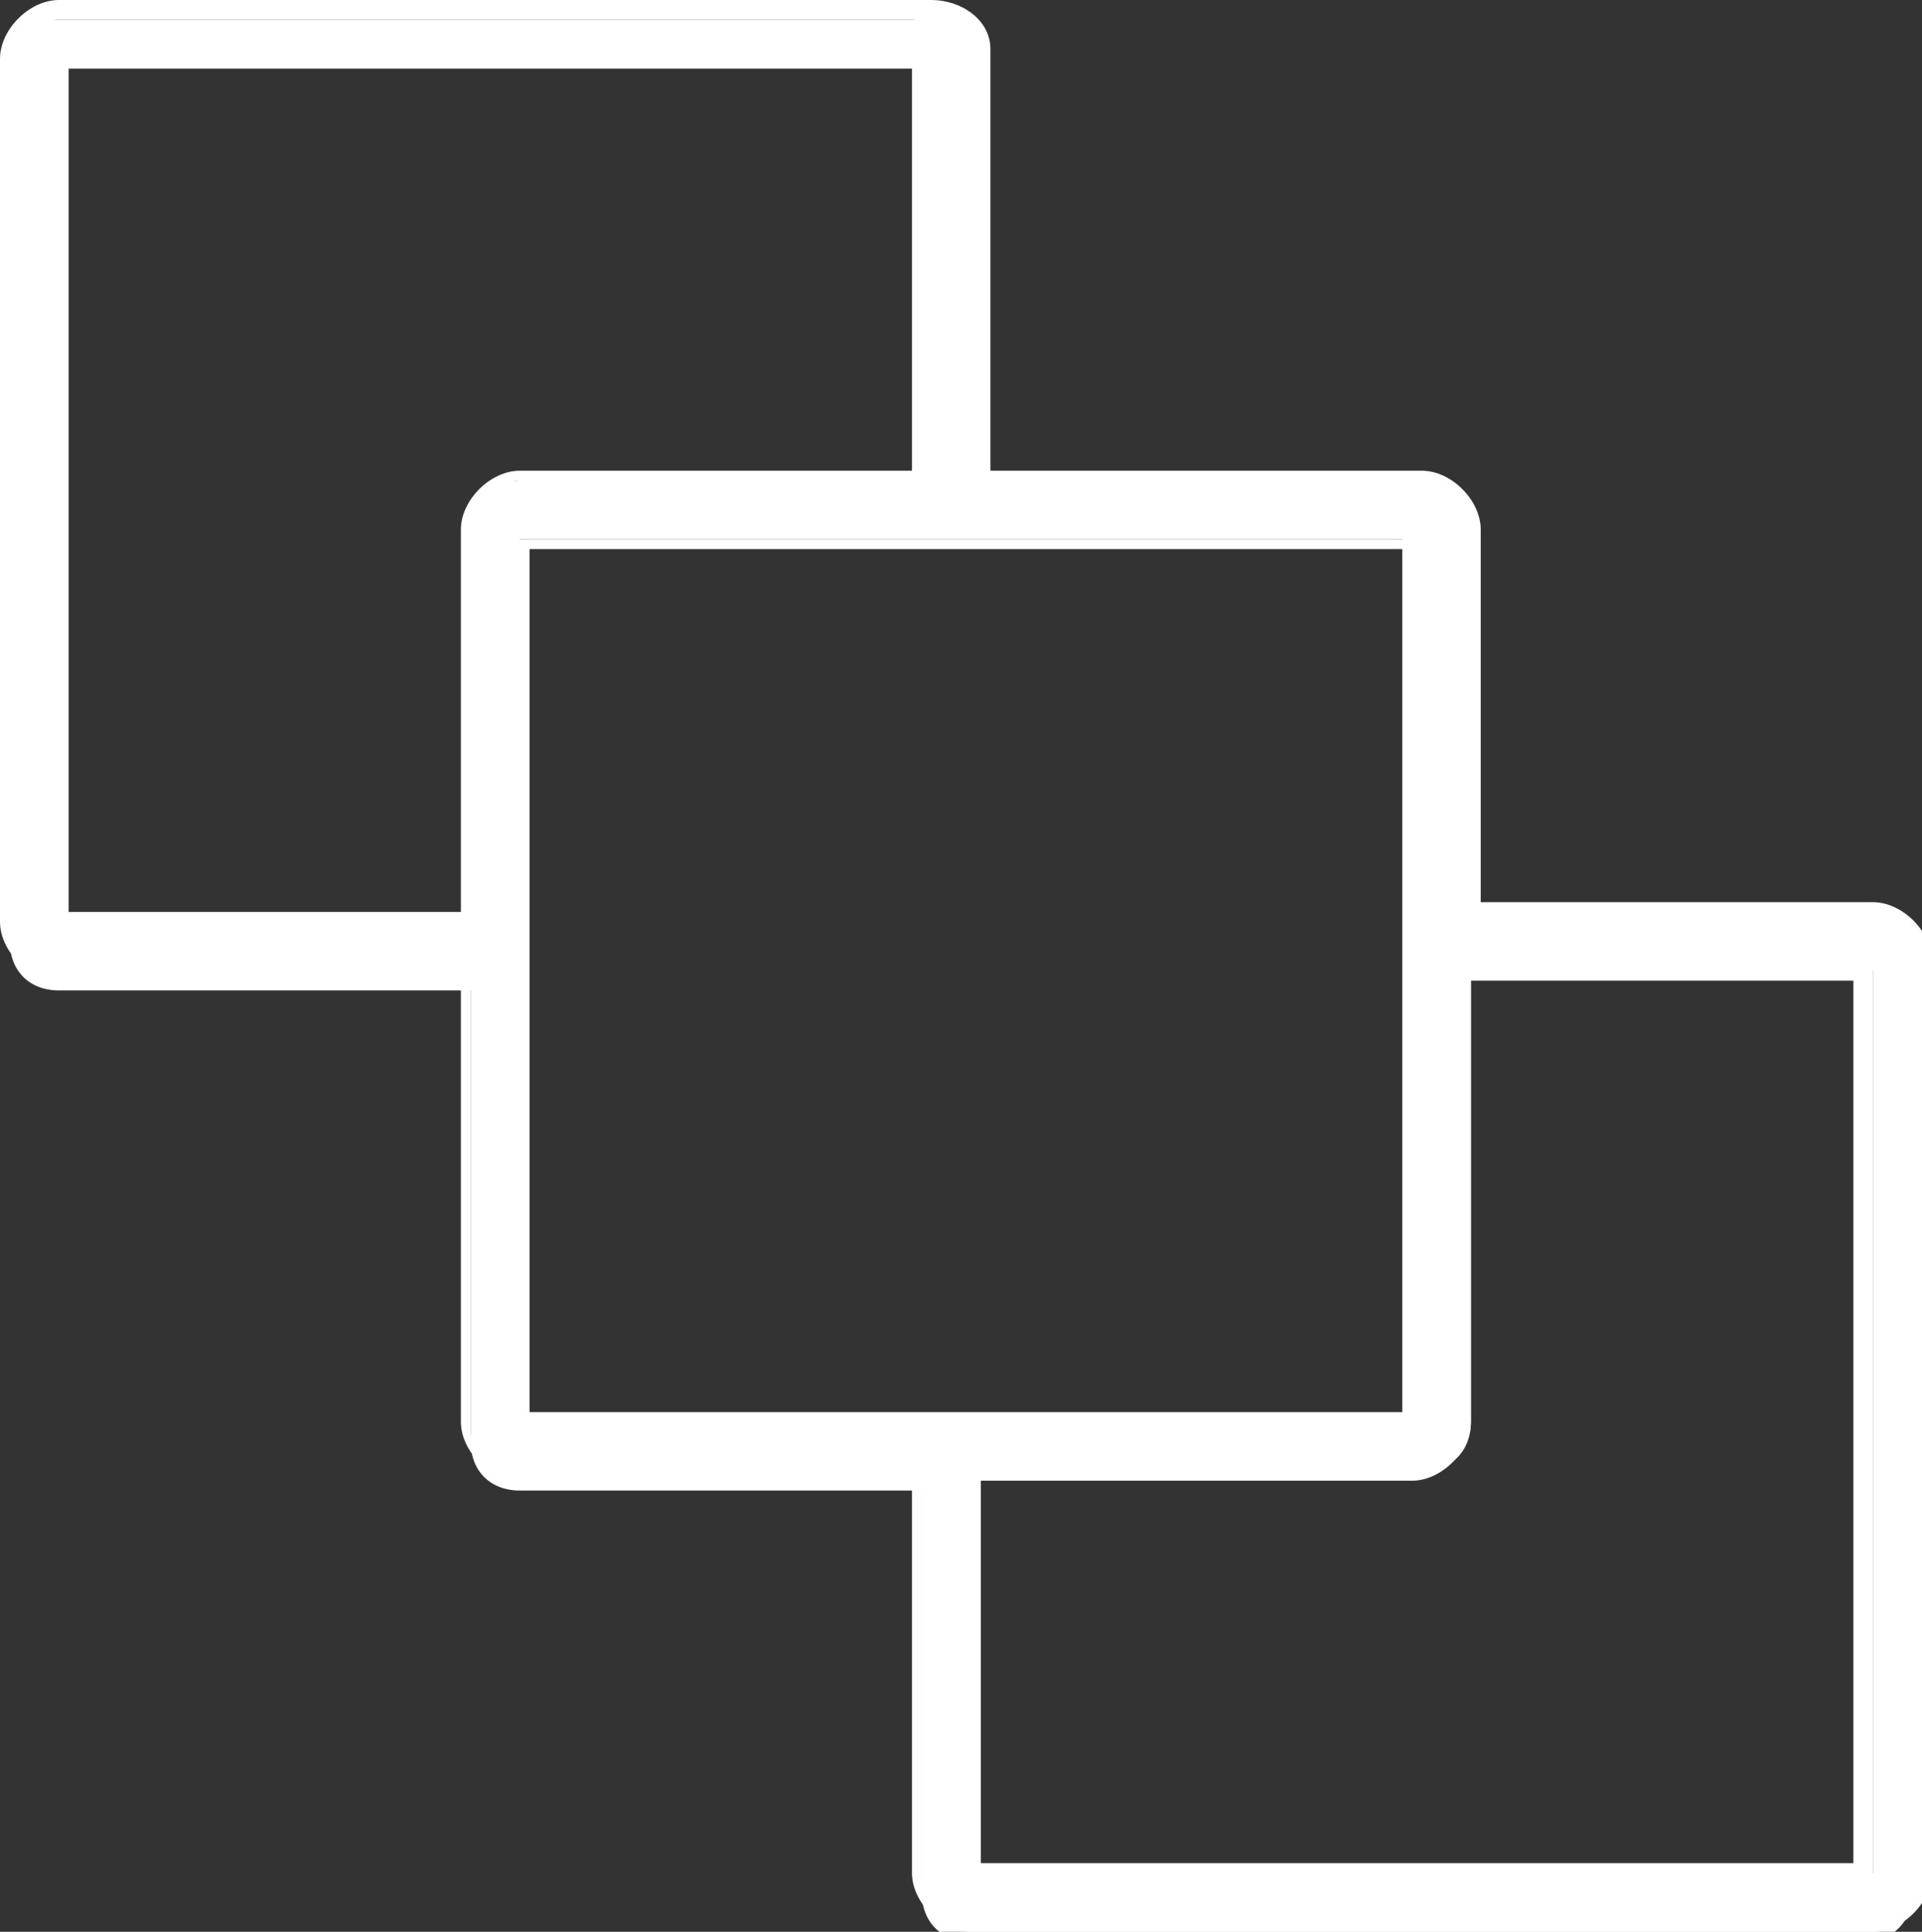<?xml version="1.0" encoding="UTF-8"?>
<svg xmlns="http://www.w3.org/2000/svg" version="1.1" viewBox="0 0 19.6 19.7">
  <rect x="0" y="0" width="19.6" height="19.7" fill="#333333" stroke="none"/>
  <defs>
    <style>
      .cls-1 {
        fill: #fff;
      }
    </style>
  </defs>
  <!-- Generator: Adobe Illustrator 28.6.0, SVG Export Plug-In . SVG Version: 1.2.0 Build 709)  -->
  <g>
    <g id="Ebene_1">
      <path class="cls-1" d="M19,9.4h-4.1v-.8h0v-3.2c0-.3-.2-.5-.5-.5h-4.5V.6h0c0-.2-.2-.4-.5-.4H.6c-.3,0-.5.2-.5.5v8.9c0,.3.2.5.5.5h4.2v4.6c0,.3.2.5.5.5h4.1v4.1c0,.3.2.5.5.5h9.1c.3,0,.5-.2.5-.5v-9.3c0-.3-.2-.5-.5-.5h0ZM4.8,5.4v4h0H.6V.6h8.8v4.3h-4.1c-.3,0-.5.2-.5.5h0ZM5.3,14.5v-5.6h0v-3.4h9v9H5.3ZM19,19.1h-9v-4.1h4.5c.3,0,.5-.2.5-.5v-3.3h0v-1.3h4.1v9.2h0Z"/>
      <path class="cls-1" d="M19,19.7h-9.1c-.3,0-.6-.3-.6-.6v-4h-4c-.3,0-.6-.3-.6-.6v-4.5H.6c-.3,0-.6-.3-.6-.6V.6c0-.3.3-.6.6-.6h8.9c.3,0,.6.2.6.5h0v4.3h4.4c.3,0,.6.3.6.6v3.1h0v.7h4c.3,0,.6.3.6.6v9.3c0,.3-.3.6-.6.6h0ZM.6.2C.4.2.2.4.2.6v8.9c0,.2.2.4.4.4h4.2c0,0,0,0,0,.1v4.6c0,.2.2.4.4.4h4.1c0,0,.1,0,.1.1v4.1c0,.2.2.4.4.4h9.1c.2,0,.4-.2.4-.4v-9.3c0-.2-.2-.4-.4-.4h-4.1c0,0-.1,0-.1-.1v-.8h0v-3.2c0-.2-.2-.4-.4-.4h-4.5c0,0-.1,0-.1,0V.6h0c0-.2-.2-.4-.4-.4,0,0-8.9,0-8.9,0ZM19,19.2h-9c0,0-.1,0-.1-.1v-4.1c0,0,0-.1.1-.1h4.5c.2,0,.4-.2.4-.4v-3.3h0v-1.3c0,0,0-.1.1-.1h4s.1,0,.1.1v9.2s0,.1-.1.1h0ZM10,19h8.9v-9h-3.9v1.2h0v3.3c0,.3-.3.6-.6.6h-4.4v3.9h0ZM14.4,14.6H5.3c0,0,0,0,0-.1v-5.6h0v-3.4c0,0,0,0,0,0h9c0,0,.1,0,.1,0v9c0,0,0,.1-.1.1ZM5.4,14.5h0ZM5.4,14.4h8.9V5.6H5.4v3.2h0v5.6h0ZM4.8,9.5H.6c0,0-.1,0-.1-.1V.6c0,0,0-.1.1-.1h8.8c0,0,.1,0,.1.1v4.3c0,0,0,0-.1,0h-4.1c-.2,0-.4.2-.4.4v3.9s0,0,0,0,0,0,0,0c0,0,0,0,0,0ZM.7,9.3h4v-3.9c0-.3.3-.6.6-.6h4V.7H.7v8.6Z"/>
    </g>
  </g>
</svg>